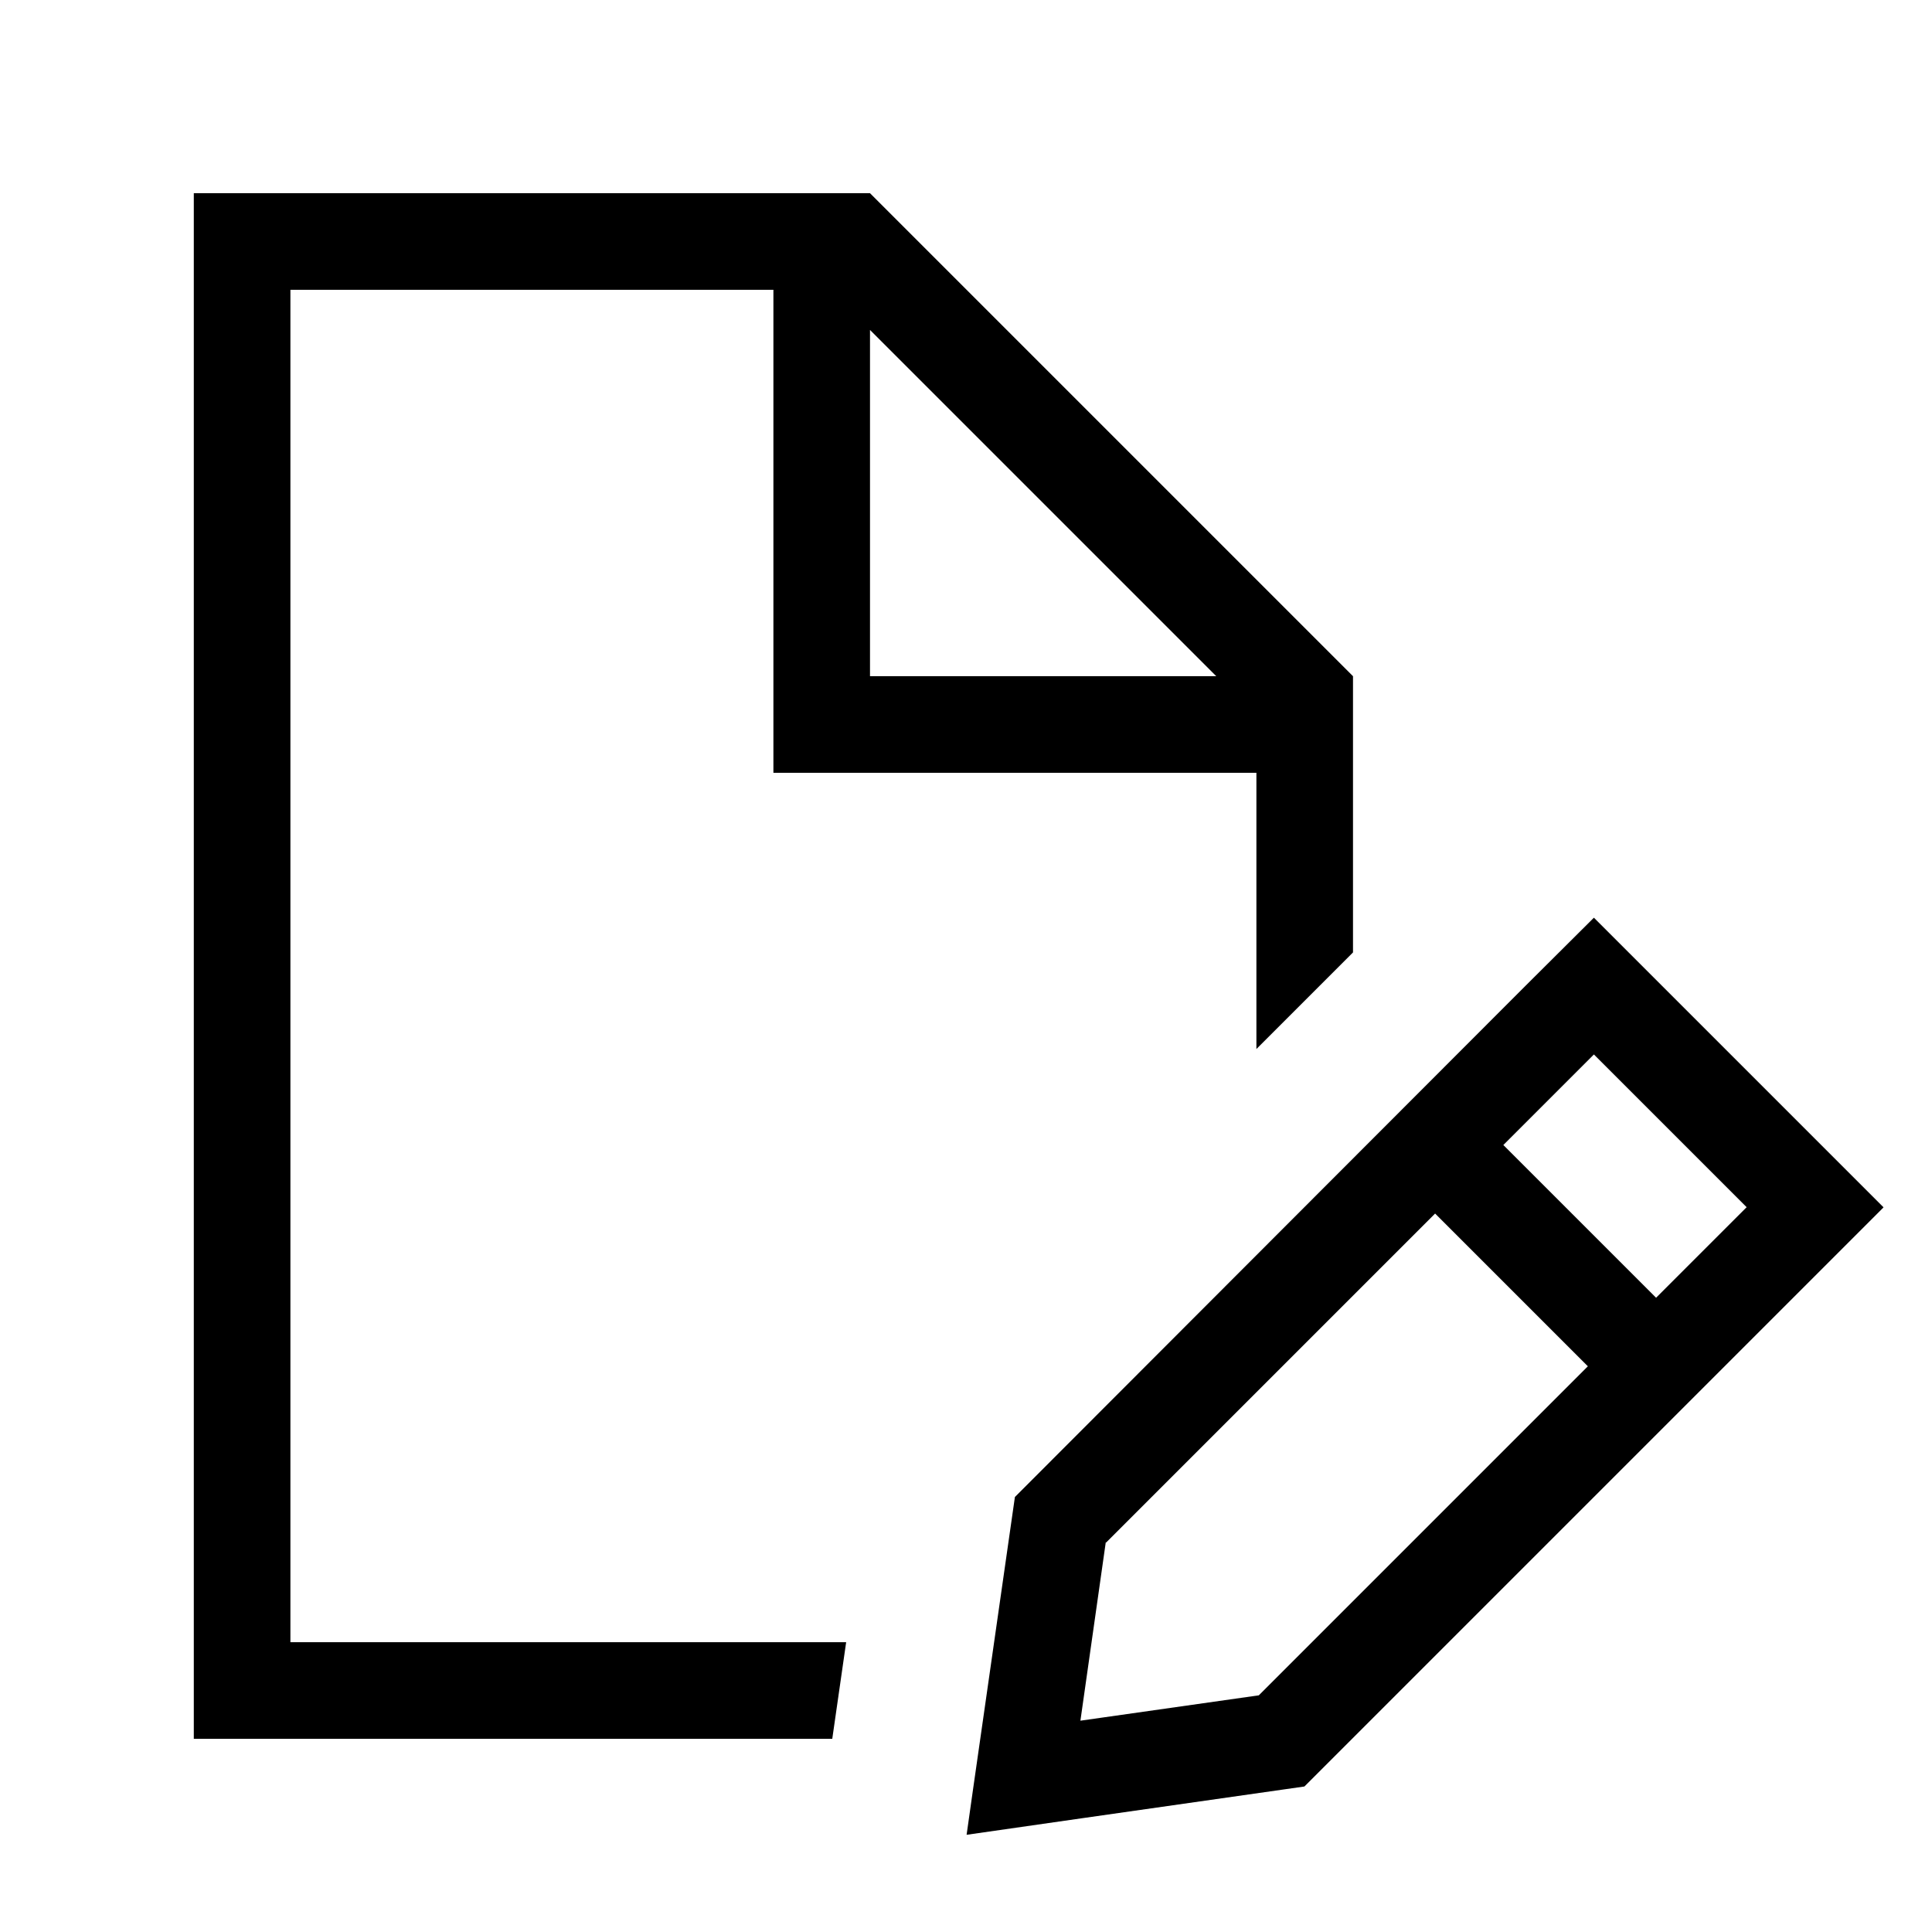 <svg xmlns="http://www.w3.org/2000/svg" viewBox="0 0 640 640"><!--! Font Awesome Pro 7.1.0 by @fontawesome - https://fontawesome.com License - https://fontawesome.com/license (Commercial License) Copyright 2025 Fonticons, Inc. --><path fill="currentColor" d="M256.2 96L96.2 96L96.2 544L280.3 544L275.7 576L64.2 576L64.2 64L288.2 64L448.2 224L448.2 315.5L416.2 347.5L416.2 256L256.2 256L256.2 96zM402.9 224L288.2 109.3L288.2 224L402.9 224zM366.3 510.9L357.9 570L417 561.6L526 452.6L475.4 402L366.4 511zM498 379.3L548.6 429.9L578.6 399.9L528 349.3L498 379.3zM623.9 400L601.3 422.6L432.1 591.8C371.9 600.4 334.6 605.7 320.2 607.8C322.2 593.4 327.6 556.2 336.2 495.9L505.3 326.6L528 304C538.4 314.4 562.8 338.8 601.3 377.3L623.9 399.9z"/></svg>